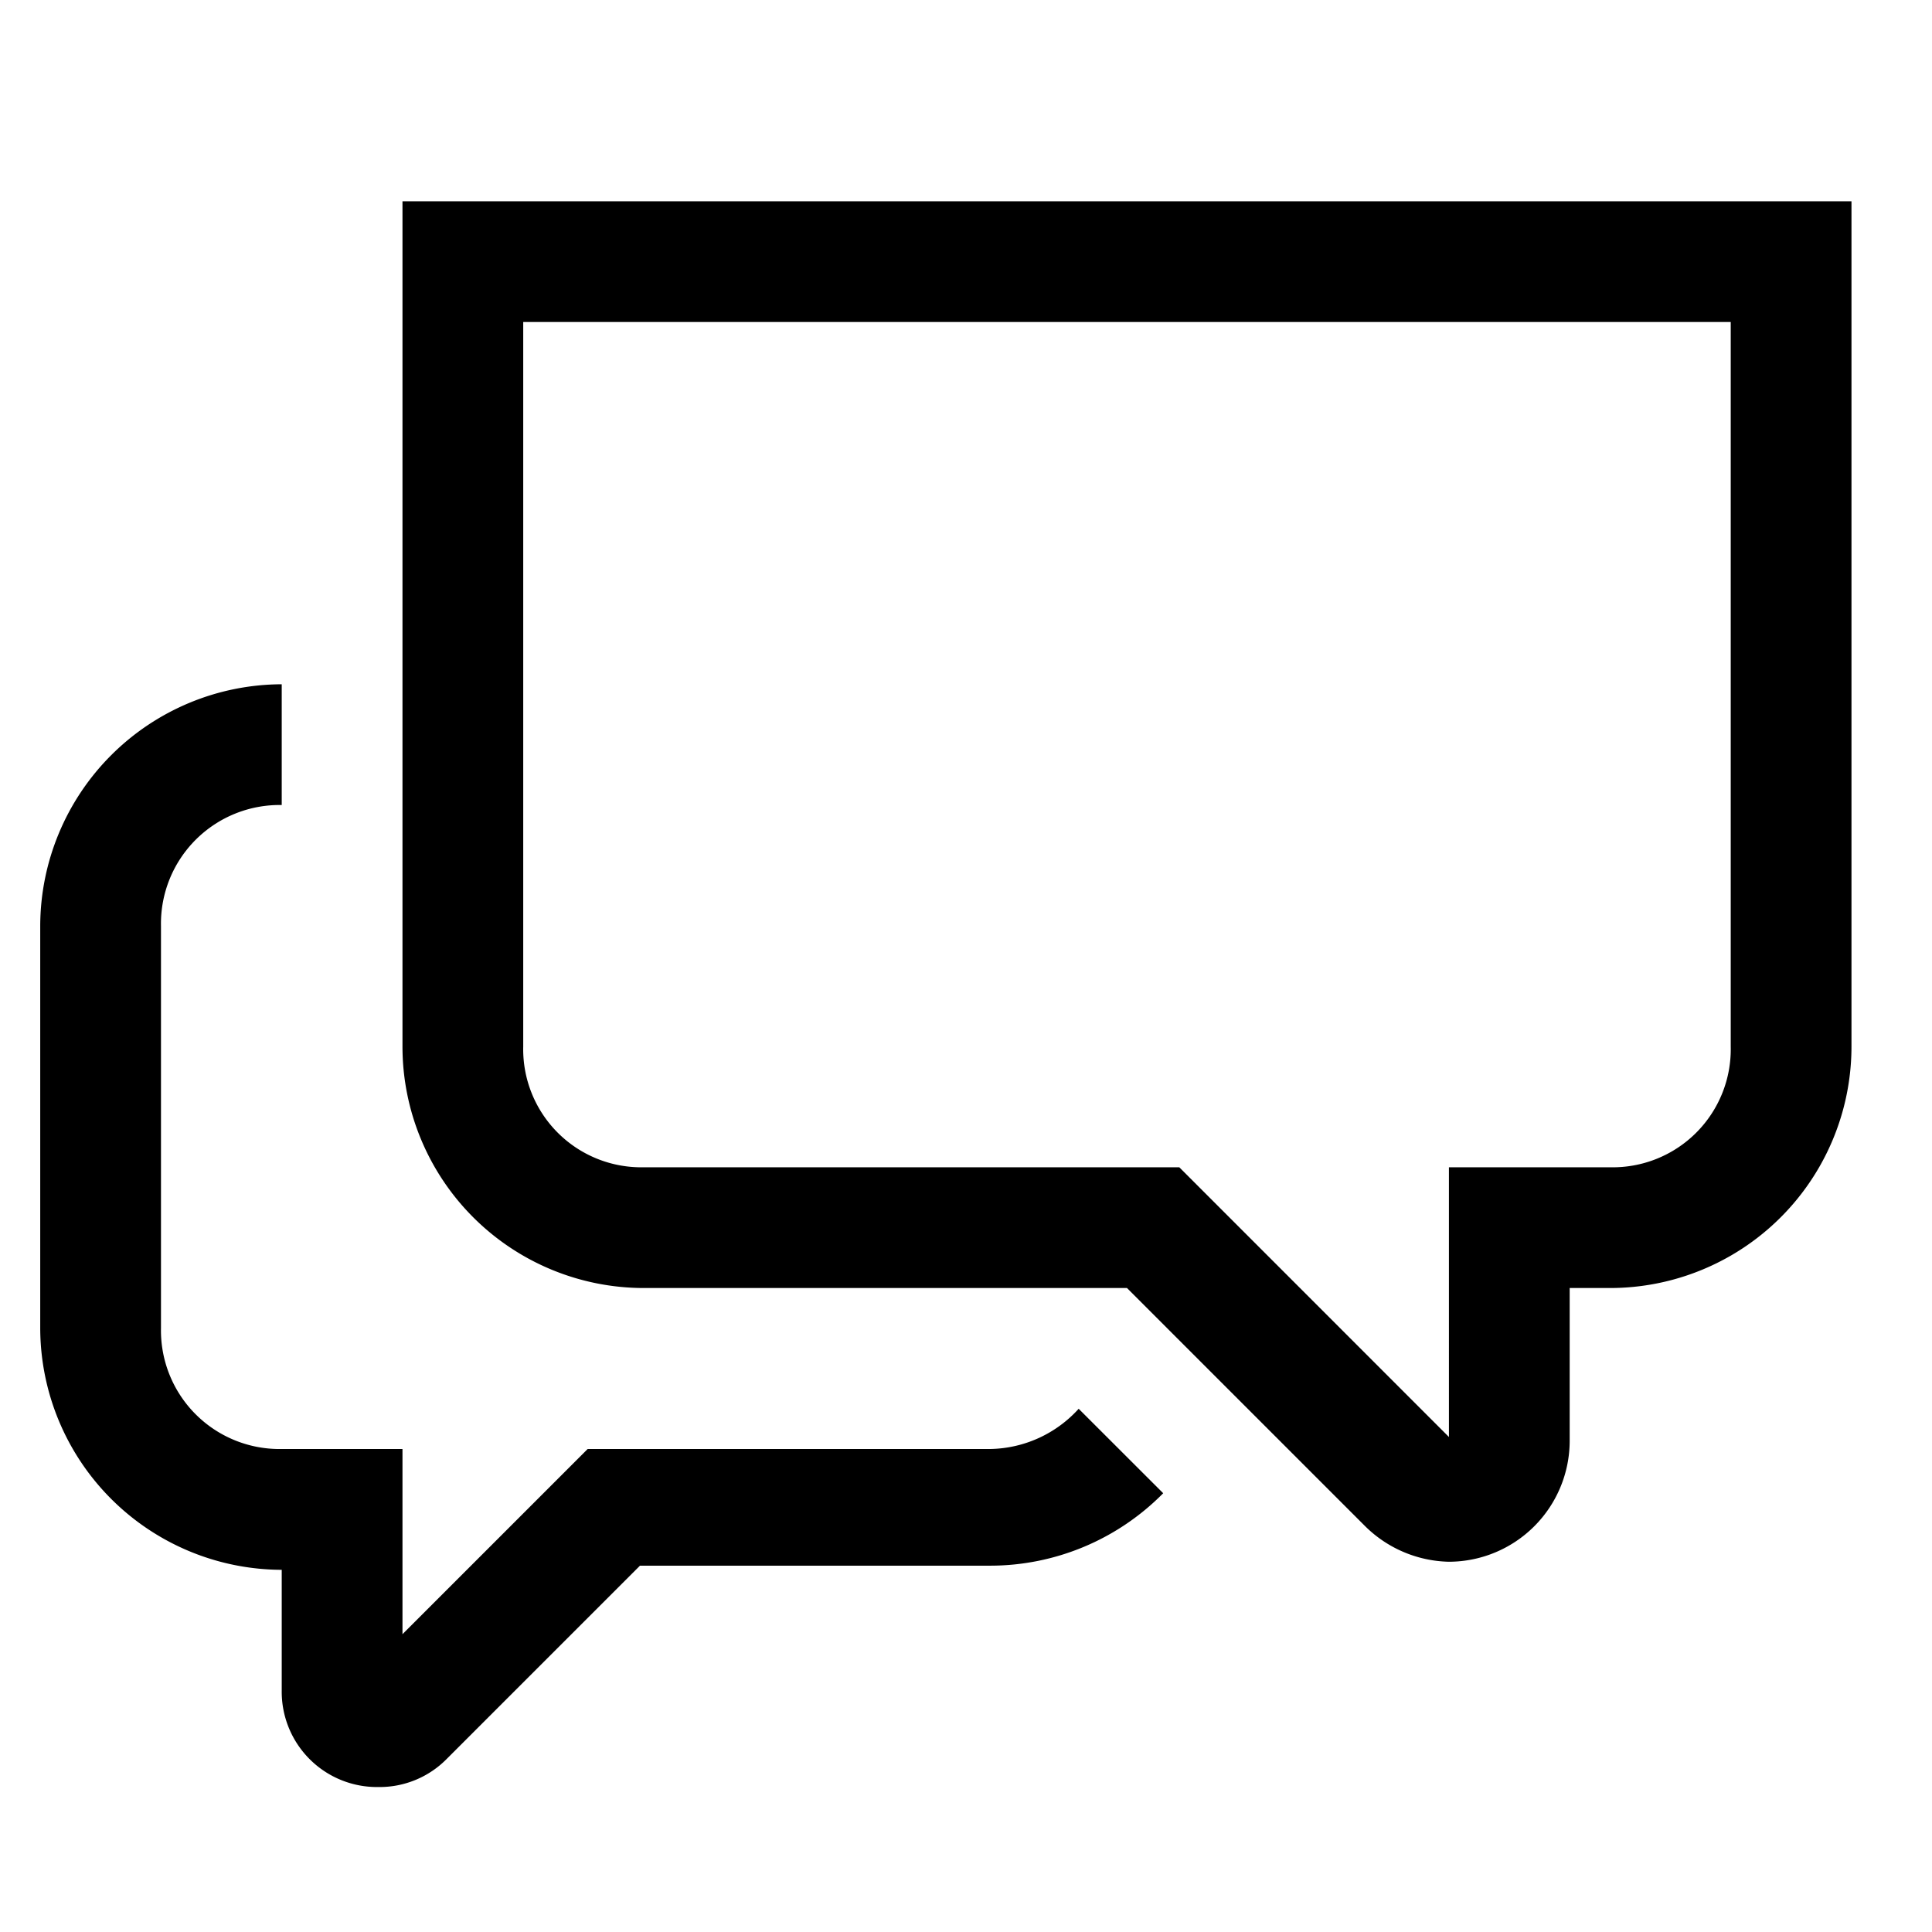 <svg xmlns="http://www.w3.org/2000/svg" xmlns:xlink="http://www.w3.org/1999/xlink" width="28" height="28" viewBox="0 0 28 28">
    <defs>
        <clipPath id="clip-path">
            <path id="Combined_Shape" data-name="Combined Shape" d="M3.5,21.584v-1.75a3.51,3.51,0,0,1-3.5-3.5V10.5A3.51,3.51,0,0,1,3.5,7V8.75A1.719,1.719,0,0,0,1.75,10.5v5.834A1.718,1.718,0,0,0,3.5,18.083H5.25v2.684l2.684-2.684h5.833A1.767,1.767,0,0,0,15.05,17.5l1.225,1.224a3.525,3.525,0,0,1-2.508,1.05H8.692l-2.8,2.8a1.365,1.365,0,0,1-.991.408A1.381,1.381,0,0,1,3.5,21.584Zm15.692-2.392L15.75,15.75h-7a3.5,3.5,0,0,1-3.5-3.5V0h21V12.25a3.5,3.5,0,0,1-3.5,3.5h-.584v2.217a1.754,1.754,0,0,1-1.75,1.75A1.778,1.778,0,0,1,19.192,19.192ZM7,12.25A1.711,1.711,0,0,0,8.75,14h7.758l3.908,3.909V14H22.75A1.711,1.711,0,0,0,24.5,12.25V1.75H7Z"/>
        </clipPath>
    </defs>
    <g id="Group" transform="translate(0)">
        <g id="Icon" transform="translate(0)">
            <g id="Gruppe_3" data-name="Gruppe 3" transform="translate(0.583 2.917)">
                <path id="Combined_Shape-2" data-name="Combined Shape" d="M3.5,21.584v-1.75a3.51,3.51,0,0,1-3.5-3.5V10.5A3.51,3.51,0,0,1,3.5,7V8.75A1.719,1.719,0,0,0,1.75,10.5v5.834A1.718,1.718,0,0,0,3.5,18.083H5.25v2.684l2.684-2.684h5.833A1.767,1.767,0,0,0,15.05,17.5l1.225,1.224a3.525,3.525,0,0,1-2.508,1.05H8.692l-2.8,2.8a1.365,1.365,0,0,1-.991.408A1.381,1.381,0,0,1,3.5,21.584Zm15.692-2.392L15.75,15.75h-7a3.5,3.5,0,0,1-3.5-3.5V0h21V12.25a3.5,3.5,0,0,1-3.5,3.5h-.584v2.217a1.754,1.754,0,0,1-1.75,1.75A1.778,1.778,0,0,1,19.192,19.192ZM7,12.25A1.711,1.711,0,0,0,8.75,14h7.758l3.908,3.909V14H22.75A1.711,1.711,0,0,0,24.5,12.25V1.75H7Z"/>
            </g>
        </g>
    </g>
</svg>
